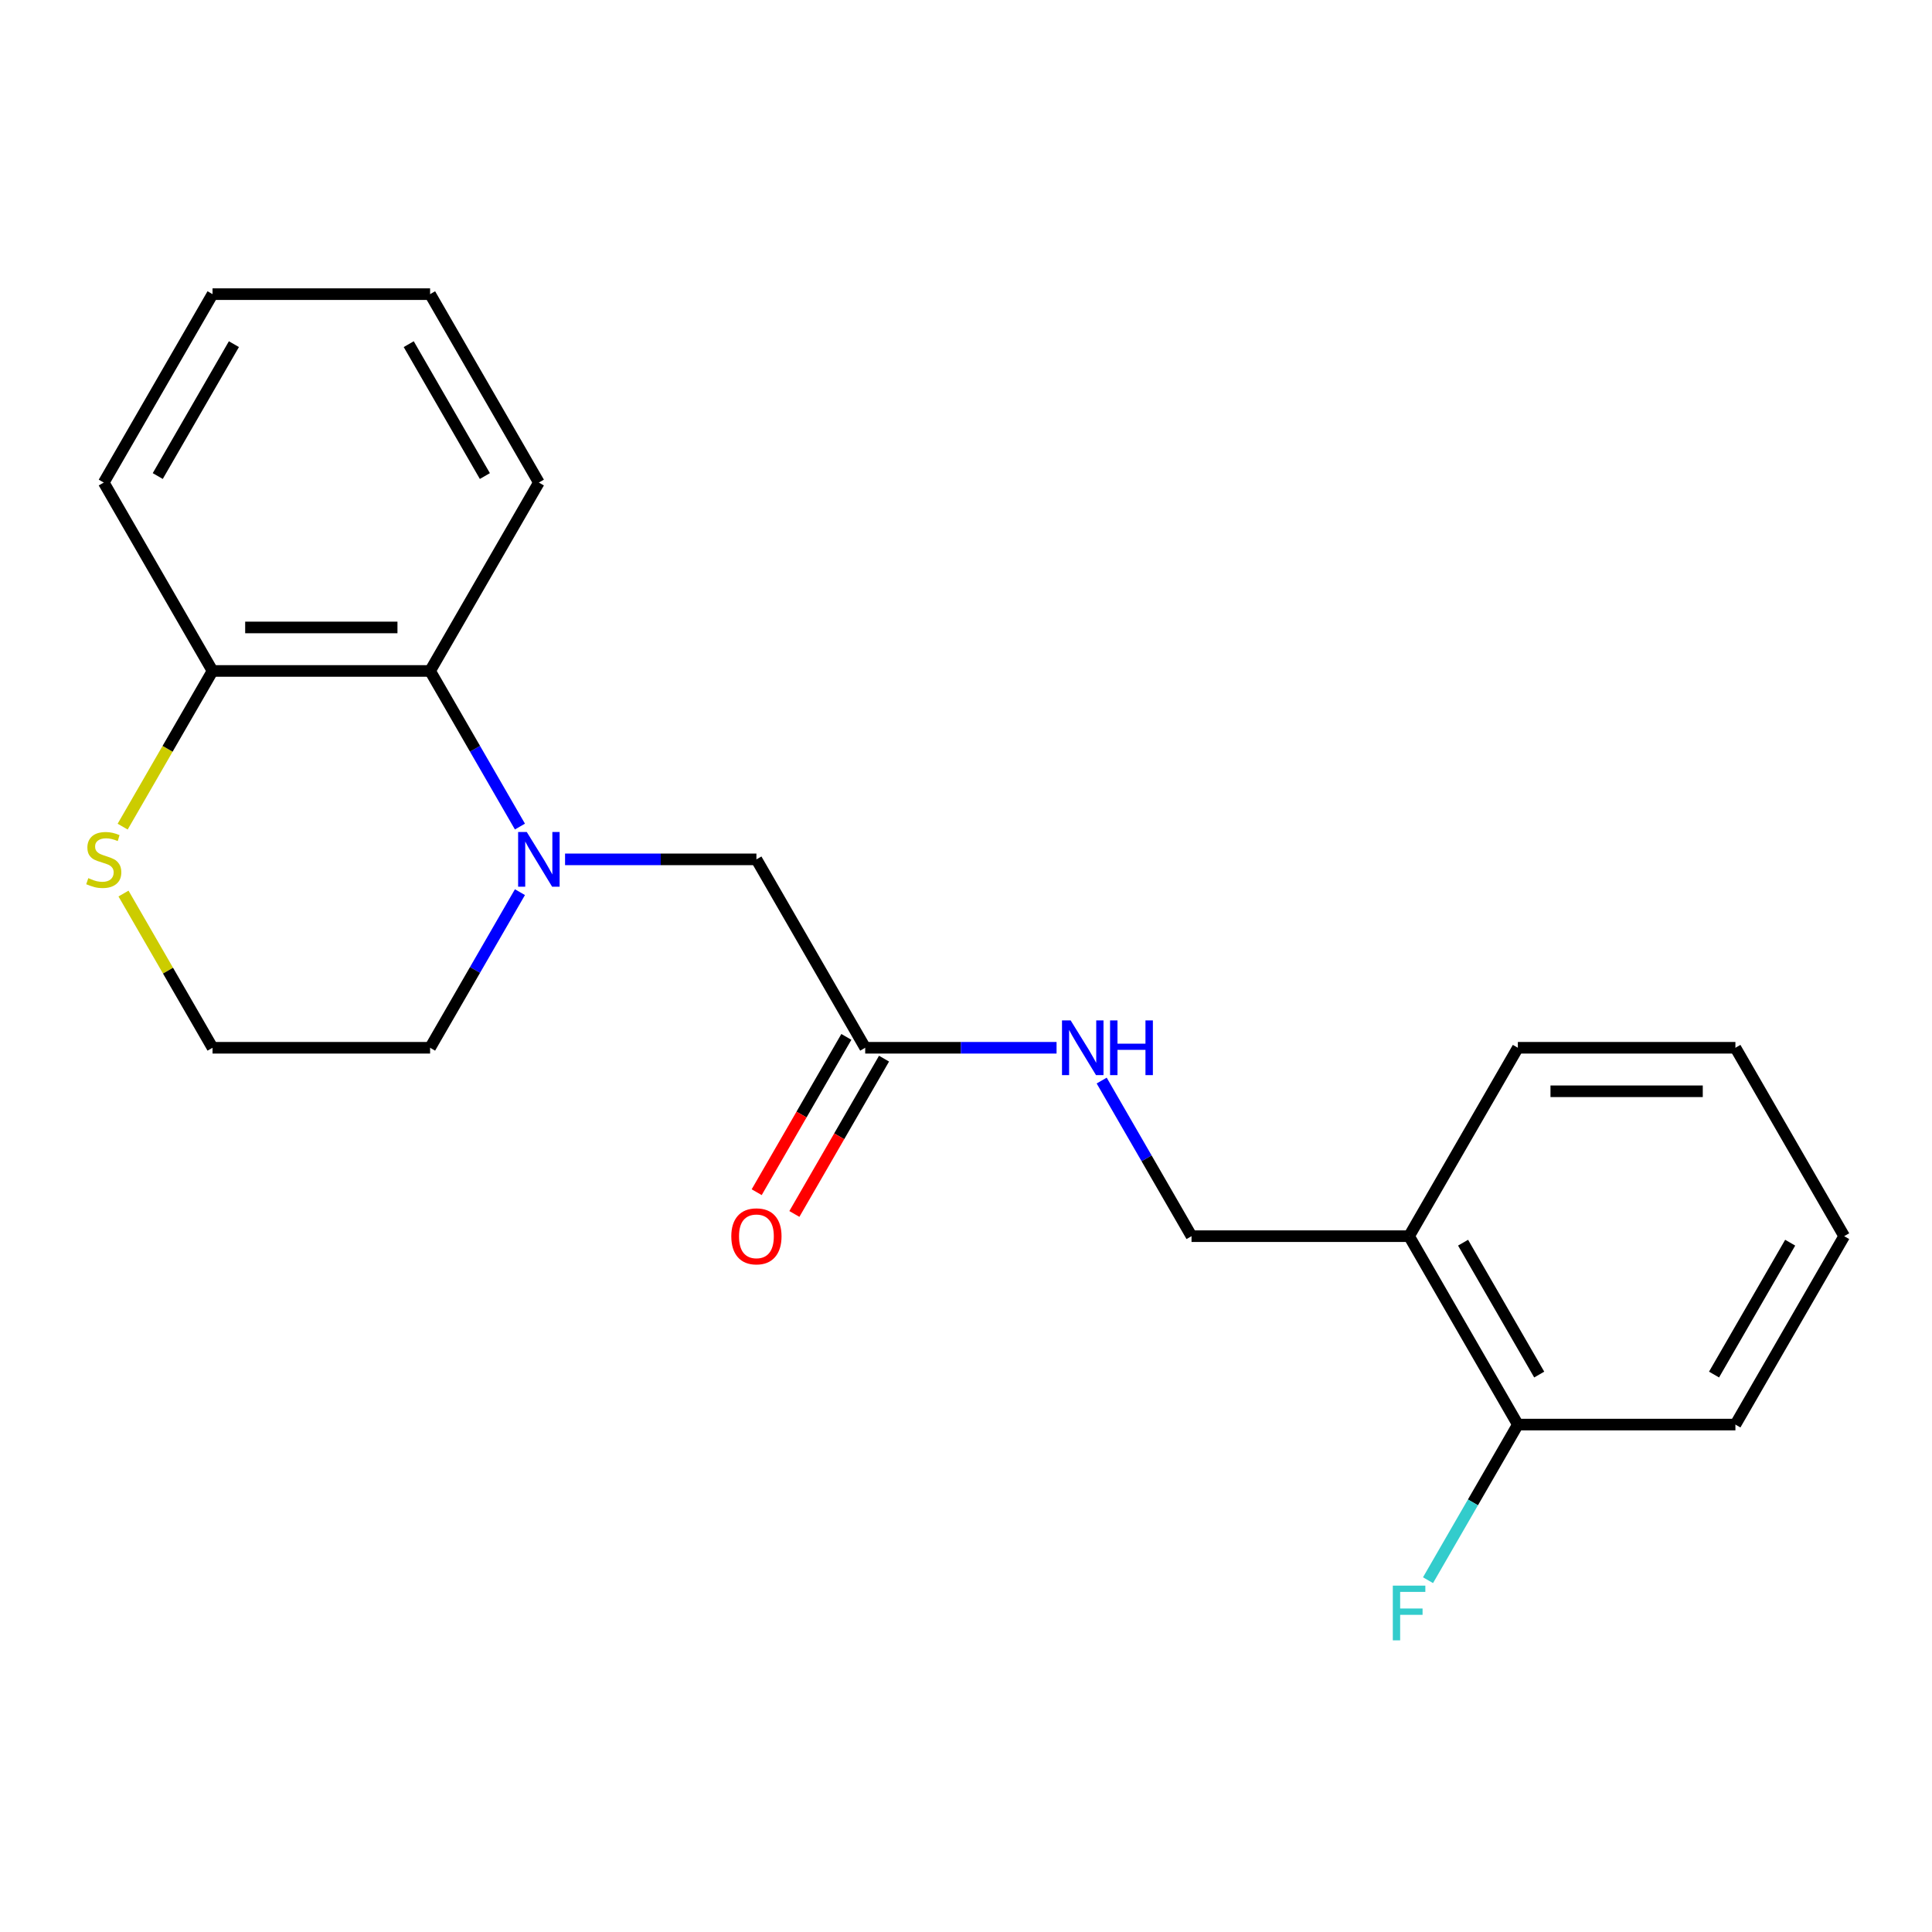 <?xml version='1.0' encoding='iso-8859-1'?>
<svg version='1.1' baseProfile='full'
              xmlns='http://www.w3.org/2000/svg'
                      xmlns:rdkit='http://www.rdkit.org/xml'
                      xmlns:xlink='http://www.w3.org/1999/xlink'
                  xml:space='preserve'
width='1000px' height='1000px' viewBox='0 0 1000 1000'>
<!-- END OF HEADER -->
<rect style='opacity:1.0;fill:#FFFFFF;stroke:none' width='1000' height='1000' x='0' y='0'> </rect>
<path class='bond-0' d='M 269.117,427.83 L 245.866,387.558' style='fill:none;fill-rule:evenodd;stroke:#0000FF;stroke-width:6px;stroke-linecap:butt;stroke-linejoin:miter;stroke-opacity:1' />
<path class='bond-0' d='M 245.866,387.558 L 222.615,347.286' style='fill:none;fill-rule:evenodd;stroke:#000000;stroke-width:6px;stroke-linecap:butt;stroke-linejoin:miter;stroke-opacity:1' />
<path class='bond-1' d='M 292.473,444.805 L 341.998,444.805' style='fill:none;fill-rule:evenodd;stroke:#0000FF;stroke-width:6px;stroke-linecap:butt;stroke-linejoin:miter;stroke-opacity:1' />
<path class='bond-1' d='M 341.998,444.805 L 391.522,444.805' style='fill:none;fill-rule:evenodd;stroke:#000000;stroke-width:6px;stroke-linecap:butt;stroke-linejoin:miter;stroke-opacity:1' />
<path class='bond-10' d='M 269.117,461.78 L 245.866,502.052' style='fill:none;fill-rule:evenodd;stroke:#0000FF;stroke-width:6px;stroke-linecap:butt;stroke-linejoin:miter;stroke-opacity:1' />
<path class='bond-10' d='M 245.866,502.052 L 222.615,542.323' style='fill:none;fill-rule:evenodd;stroke:#000000;stroke-width:6px;stroke-linecap:butt;stroke-linejoin:miter;stroke-opacity:1' />
<path class='bond-5' d='M 222.615,347.286 L 110.011,347.286' style='fill:none;fill-rule:evenodd;stroke:#000000;stroke-width:6px;stroke-linecap:butt;stroke-linejoin:miter;stroke-opacity:1' />
<path class='bond-5' d='M 205.725,324.766 L 126.901,324.766' style='fill:none;fill-rule:evenodd;stroke:#000000;stroke-width:6px;stroke-linecap:butt;stroke-linejoin:miter;stroke-opacity:1' />
<path class='bond-13' d='M 222.615,347.286 L 278.918,249.768' style='fill:none;fill-rule:evenodd;stroke:#000000;stroke-width:6px;stroke-linecap:butt;stroke-linejoin:miter;stroke-opacity:1' />
<path class='bond-2' d='M 391.522,444.805 L 447.825,542.323' style='fill:none;fill-rule:evenodd;stroke:#000000;stroke-width:6px;stroke-linecap:butt;stroke-linejoin:miter;stroke-opacity:1' />
<path class='bond-6' d='M 447.825,542.323 L 497.349,542.323' style='fill:none;fill-rule:evenodd;stroke:#000000;stroke-width:6px;stroke-linecap:butt;stroke-linejoin:miter;stroke-opacity:1' />
<path class='bond-6' d='M 497.349,542.323 L 546.874,542.323' style='fill:none;fill-rule:evenodd;stroke:#0000FF;stroke-width:6px;stroke-linecap:butt;stroke-linejoin:miter;stroke-opacity:1' />
<path class='bond-9' d='M 438.073,536.693 L 414.868,576.885' style='fill:none;fill-rule:evenodd;stroke:#000000;stroke-width:6px;stroke-linecap:butt;stroke-linejoin:miter;stroke-opacity:1' />
<path class='bond-9' d='M 414.868,576.885 L 391.663,617.077' style='fill:none;fill-rule:evenodd;stroke:#FF0000;stroke-width:6px;stroke-linecap:butt;stroke-linejoin:miter;stroke-opacity:1' />
<path class='bond-9' d='M 457.576,547.954 L 434.372,588.145' style='fill:none;fill-rule:evenodd;stroke:#000000;stroke-width:6px;stroke-linecap:butt;stroke-linejoin:miter;stroke-opacity:1' />
<path class='bond-9' d='M 434.372,588.145 L 411.167,628.337' style='fill:none;fill-rule:evenodd;stroke:#FF0000;stroke-width:6px;stroke-linecap:butt;stroke-linejoin:miter;stroke-opacity:1' />
<path class='bond-3' d='M 729.336,639.842 L 616.732,639.842' style='fill:none;fill-rule:evenodd;stroke:#000000;stroke-width:6px;stroke-linecap:butt;stroke-linejoin:miter;stroke-opacity:1' />
<path class='bond-8' d='M 729.336,639.842 L 785.639,737.36' style='fill:none;fill-rule:evenodd;stroke:#000000;stroke-width:6px;stroke-linecap:butt;stroke-linejoin:miter;stroke-opacity:1' />
<path class='bond-8' d='M 757.285,643.209 L 796.697,711.472' style='fill:none;fill-rule:evenodd;stroke:#000000;stroke-width:6px;stroke-linecap:butt;stroke-linejoin:miter;stroke-opacity:1' />
<path class='bond-14' d='M 729.336,639.842 L 785.639,542.323' style='fill:none;fill-rule:evenodd;stroke:#000000;stroke-width:6px;stroke-linecap:butt;stroke-linejoin:miter;stroke-opacity:1' />
<path class='bond-4' d='M 63.925,462.5 L 86.968,502.412' style='fill:none;fill-rule:evenodd;stroke:#CCCC00;stroke-width:6px;stroke-linecap:butt;stroke-linejoin:miter;stroke-opacity:1' />
<path class='bond-4' d='M 86.968,502.412 L 110.011,542.323' style='fill:none;fill-rule:evenodd;stroke:#000000;stroke-width:6px;stroke-linecap:butt;stroke-linejoin:miter;stroke-opacity:1' />
<path class='bond-21' d='M 63.486,427.87 L 86.748,387.578' style='fill:none;fill-rule:evenodd;stroke:#CCCC00;stroke-width:6px;stroke-linecap:butt;stroke-linejoin:miter;stroke-opacity:1' />
<path class='bond-21' d='M 86.748,387.578 L 110.011,347.286' style='fill:none;fill-rule:evenodd;stroke:#000000;stroke-width:6px;stroke-linecap:butt;stroke-linejoin:miter;stroke-opacity:1' />
<path class='bond-15' d='M 110.011,347.286 L 53.708,249.768' style='fill:none;fill-rule:evenodd;stroke:#000000;stroke-width:6px;stroke-linecap:butt;stroke-linejoin:miter;stroke-opacity:1' />
<path class='bond-7' d='M 570.23,559.299 L 593.481,599.57' style='fill:none;fill-rule:evenodd;stroke:#0000FF;stroke-width:6px;stroke-linecap:butt;stroke-linejoin:miter;stroke-opacity:1' />
<path class='bond-7' d='M 593.481,599.57 L 616.732,639.842' style='fill:none;fill-rule:evenodd;stroke:#000000;stroke-width:6px;stroke-linecap:butt;stroke-linejoin:miter;stroke-opacity:1' />
<path class='bond-11' d='M 785.639,737.36 L 762.388,777.632' style='fill:none;fill-rule:evenodd;stroke:#000000;stroke-width:6px;stroke-linecap:butt;stroke-linejoin:miter;stroke-opacity:1' />
<path class='bond-11' d='M 762.388,777.632 L 739.137,817.904' style='fill:none;fill-rule:evenodd;stroke:#33CCCC;stroke-width:6px;stroke-linecap:butt;stroke-linejoin:miter;stroke-opacity:1' />
<path class='bond-16' d='M 785.639,737.36 L 898.243,737.36' style='fill:none;fill-rule:evenodd;stroke:#000000;stroke-width:6px;stroke-linecap:butt;stroke-linejoin:miter;stroke-opacity:1' />
<path class='bond-12' d='M 222.615,542.323 L 110.011,542.323' style='fill:none;fill-rule:evenodd;stroke:#000000;stroke-width:6px;stroke-linecap:butt;stroke-linejoin:miter;stroke-opacity:1' />
<path class='bond-17' d='M 278.918,249.768 L 222.615,152.25' style='fill:none;fill-rule:evenodd;stroke:#000000;stroke-width:6px;stroke-linecap:butt;stroke-linejoin:miter;stroke-opacity:1' />
<path class='bond-17' d='M 250.969,246.401 L 211.557,178.138' style='fill:none;fill-rule:evenodd;stroke:#000000;stroke-width:6px;stroke-linecap:butt;stroke-linejoin:miter;stroke-opacity:1' />
<path class='bond-18' d='M 785.639,542.323 L 898.243,542.323' style='fill:none;fill-rule:evenodd;stroke:#000000;stroke-width:6px;stroke-linecap:butt;stroke-linejoin:miter;stroke-opacity:1' />
<path class='bond-18' d='M 802.529,564.844 L 881.352,564.844' style='fill:none;fill-rule:evenodd;stroke:#000000;stroke-width:6px;stroke-linecap:butt;stroke-linejoin:miter;stroke-opacity:1' />
<path class='bond-22' d='M 53.708,249.768 L 110.011,152.25' style='fill:none;fill-rule:evenodd;stroke:#000000;stroke-width:6px;stroke-linecap:butt;stroke-linejoin:miter;stroke-opacity:1' />
<path class='bond-22' d='M 81.657,246.401 L 121.069,178.138' style='fill:none;fill-rule:evenodd;stroke:#000000;stroke-width:6px;stroke-linecap:butt;stroke-linejoin:miter;stroke-opacity:1' />
<path class='bond-23' d='M 898.243,737.36 L 954.545,639.842' style='fill:none;fill-rule:evenodd;stroke:#000000;stroke-width:6px;stroke-linecap:butt;stroke-linejoin:miter;stroke-opacity:1' />
<path class='bond-23' d='M 887.185,711.472 L 926.596,643.209' style='fill:none;fill-rule:evenodd;stroke:#000000;stroke-width:6px;stroke-linecap:butt;stroke-linejoin:miter;stroke-opacity:1' />
<path class='bond-19' d='M 222.615,152.25 L 110.011,152.25' style='fill:none;fill-rule:evenodd;stroke:#000000;stroke-width:6px;stroke-linecap:butt;stroke-linejoin:miter;stroke-opacity:1' />
<path class='bond-20' d='M 898.243,542.323 L 954.545,639.842' style='fill:none;fill-rule:evenodd;stroke:#000000;stroke-width:6px;stroke-linecap:butt;stroke-linejoin:miter;stroke-opacity:1' />
<path  class='atom-0' d='M 272.658 430.645
L 281.938 445.645
Q 282.858 447.125, 284.338 449.805
Q 285.818 452.485, 285.898 452.645
L 285.898 430.645
L 289.658 430.645
L 289.658 458.965
L 285.778 458.965
L 275.818 442.565
Q 274.658 440.645, 273.418 438.445
Q 272.218 436.245, 271.858 435.565
L 271.858 458.965
L 268.178 458.965
L 268.178 430.645
L 272.658 430.645
' fill='#0000FF'/>
<path  class='atom-5' d='M 45.708 454.525
Q 46.028 454.645, 47.348 455.205
Q 48.668 455.765, 50.108 456.125
Q 51.588 456.445, 53.028 456.445
Q 55.708 456.445, 57.268 455.165
Q 58.828 453.845, 58.828 451.565
Q 58.828 450.005, 58.028 449.045
Q 57.268 448.085, 56.068 447.565
Q 54.868 447.045, 52.868 446.445
Q 50.348 445.685, 48.828 444.965
Q 47.348 444.245, 46.268 442.725
Q 45.228 441.205, 45.228 438.645
Q 45.228 435.085, 47.628 432.885
Q 50.068 430.685, 54.868 430.685
Q 58.148 430.685, 61.868 432.245
L 60.948 435.325
Q 57.548 433.925, 54.988 433.925
Q 52.228 433.925, 50.708 435.085
Q 49.188 436.205, 49.228 438.165
Q 49.228 439.685, 49.988 440.605
Q 50.788 441.525, 51.908 442.045
Q 53.068 442.565, 54.988 443.165
Q 57.548 443.965, 59.068 444.765
Q 60.588 445.565, 61.668 447.205
Q 62.788 448.805, 62.788 451.565
Q 62.788 455.485, 60.148 457.605
Q 57.548 459.685, 53.188 459.685
Q 50.668 459.685, 48.748 459.125
Q 46.868 458.605, 44.628 457.685
L 45.708 454.525
' fill='#CCCC00'/>
<path  class='atom-7' d='M 554.169 528.163
L 563.449 543.163
Q 564.369 544.643, 565.849 547.323
Q 567.329 550.003, 567.409 550.163
L 567.409 528.163
L 571.169 528.163
L 571.169 556.483
L 567.289 556.483
L 557.329 540.083
Q 556.169 538.163, 554.929 535.963
Q 553.729 533.763, 553.369 533.083
L 553.369 556.483
L 549.689 556.483
L 549.689 528.163
L 554.169 528.163
' fill='#0000FF'/>
<path  class='atom-7' d='M 574.569 528.163
L 578.409 528.163
L 578.409 540.203
L 592.889 540.203
L 592.889 528.163
L 596.729 528.163
L 596.729 556.483
L 592.889 556.483
L 592.889 543.403
L 578.409 543.403
L 578.409 556.483
L 574.569 556.483
L 574.569 528.163
' fill='#0000FF'/>
<path  class='atom-10' d='M 378.522 639.922
Q 378.522 633.122, 381.882 629.322
Q 385.242 625.522, 391.522 625.522
Q 397.802 625.522, 401.162 629.322
Q 404.522 633.122, 404.522 639.922
Q 404.522 646.802, 401.122 650.722
Q 397.722 654.602, 391.522 654.602
Q 385.282 654.602, 381.882 650.722
Q 378.522 646.842, 378.522 639.922
M 391.522 651.402
Q 395.842 651.402, 398.162 648.522
Q 400.522 645.602, 400.522 639.922
Q 400.522 634.362, 398.162 631.562
Q 395.842 628.722, 391.522 628.722
Q 387.202 628.722, 384.842 631.522
Q 382.522 634.322, 382.522 639.922
Q 382.522 645.642, 384.842 648.522
Q 387.202 651.402, 391.522 651.402
' fill='#FF0000'/>
<path  class='atom-12' d='M 720.916 820.719
L 737.756 820.719
L 737.756 823.959
L 724.716 823.959
L 724.716 832.559
L 736.316 832.559
L 736.316 835.839
L 724.716 835.839
L 724.716 849.039
L 720.916 849.039
L 720.916 820.719
' fill='#33CCCC'/>
</svg>
